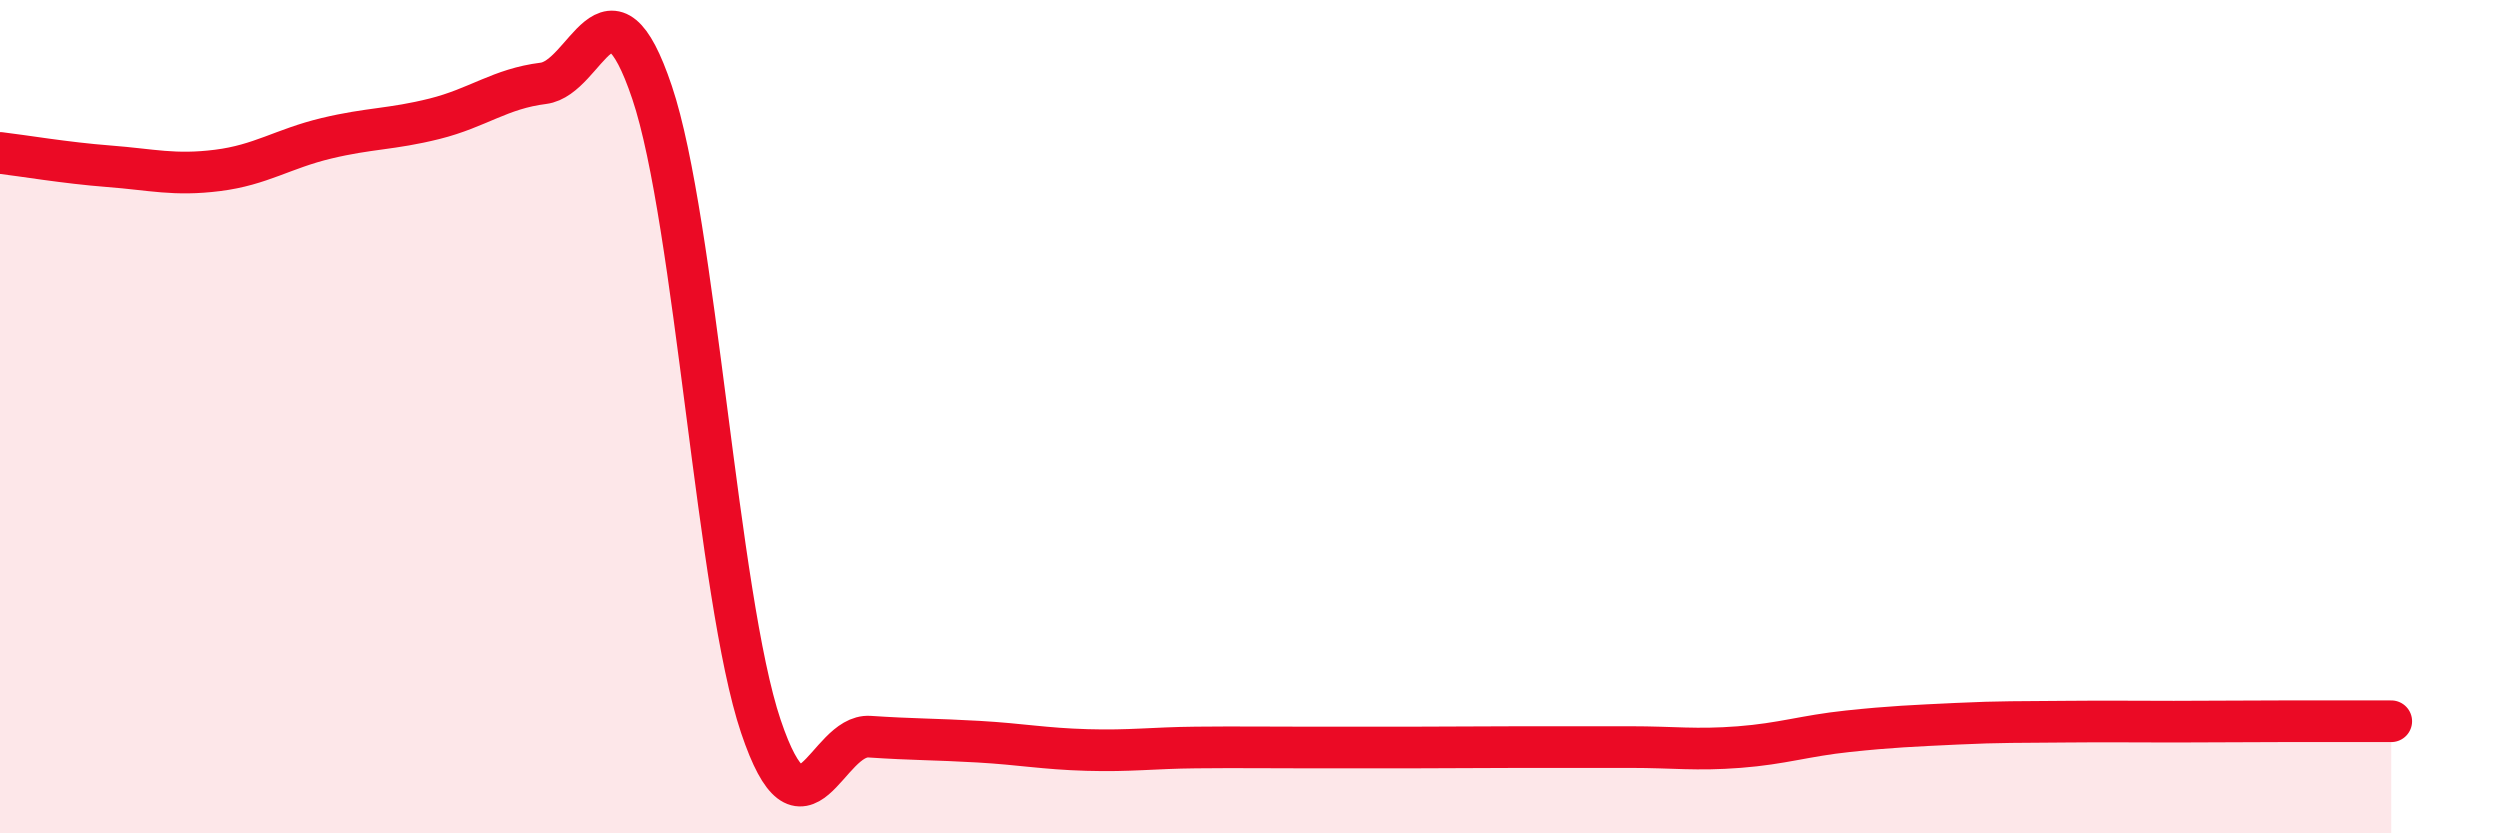 
    <svg width="60" height="20" viewBox="0 0 60 20" xmlns="http://www.w3.org/2000/svg">
      <path
        d="M 0,3.67 C 0.52,3.73 1.57,3.91 2.61,3.99 C 3.65,4.07 4.18,4.22 5.22,4.09 C 6.26,3.96 6.79,3.57 7.83,3.32 C 8.87,3.07 9.39,3.11 10.43,2.85 C 11.47,2.59 12,2.13 13.04,2 C 14.08,1.87 14.61,-0.87 15.65,2.22 C 16.69,5.31 17.22,14.34 18.26,17.43 C 19.3,20.52 19.83,17.61 20.87,17.68 C 21.91,17.75 22.44,17.74 23.48,17.8 C 24.52,17.86 25.05,17.97 26.09,18 C 27.13,18.03 27.66,17.95 28.7,17.94 C 29.74,17.93 30.26,17.94 31.3,17.94 C 32.34,17.94 32.87,17.94 33.91,17.94 C 34.95,17.94 35.48,17.93 36.52,17.93 C 37.56,17.93 38.09,17.93 39.13,17.93 C 40.17,17.93 40.7,18.01 41.74,17.93 C 42.78,17.85 43.31,17.66 44.35,17.55 C 45.39,17.44 45.92,17.42 46.96,17.37 C 48,17.32 48.53,17.33 49.57,17.32 C 50.61,17.31 51.13,17.32 52.17,17.32 C 53.21,17.32 53.74,17.31 54.78,17.31 C 55.82,17.31 56.87,17.31 57.39,17.31L57.39 20L0 20Z"
        fill="#EB0A25"
        opacity="0.1"
        stroke-linecap="round"
        stroke-linejoin="round"
      />
      <path
        d="M 0,3.67 C 0.52,3.73 1.57,3.91 2.61,3.99 C 3.65,4.07 4.18,4.22 5.22,4.09 C 6.26,3.96 6.79,3.57 7.83,3.32 C 8.87,3.07 9.39,3.11 10.43,2.85 C 11.47,2.59 12,2.13 13.04,2 C 14.08,1.87 14.61,-0.87 15.65,2.22 C 16.69,5.31 17.22,14.34 18.26,17.43 C 19.3,20.52 19.83,17.61 20.87,17.68 C 21.91,17.75 22.44,17.74 23.48,17.8 C 24.52,17.86 25.05,17.97 26.09,18 C 27.13,18.03 27.66,17.95 28.7,17.94 C 29.74,17.93 30.26,17.94 31.3,17.94 C 32.34,17.94 32.87,17.94 33.91,17.94 C 34.95,17.94 35.48,17.93 36.52,17.93 C 37.56,17.93 38.09,17.93 39.13,17.93 C 40.17,17.93 40.7,18.01 41.74,17.93 C 42.78,17.85 43.31,17.66 44.35,17.55 C 45.39,17.44 45.92,17.42 46.96,17.37 C 48,17.32 48.53,17.33 49.57,17.32 C 50.61,17.31 51.13,17.32 52.17,17.32 C 53.21,17.32 53.74,17.31 54.78,17.31 C 55.82,17.31 56.87,17.31 57.39,17.31"
        stroke="#EB0A25"
        stroke-width="1"
        fill="none"
        stroke-linecap="round"
        stroke-linejoin="round"
      />
    </svg>
  